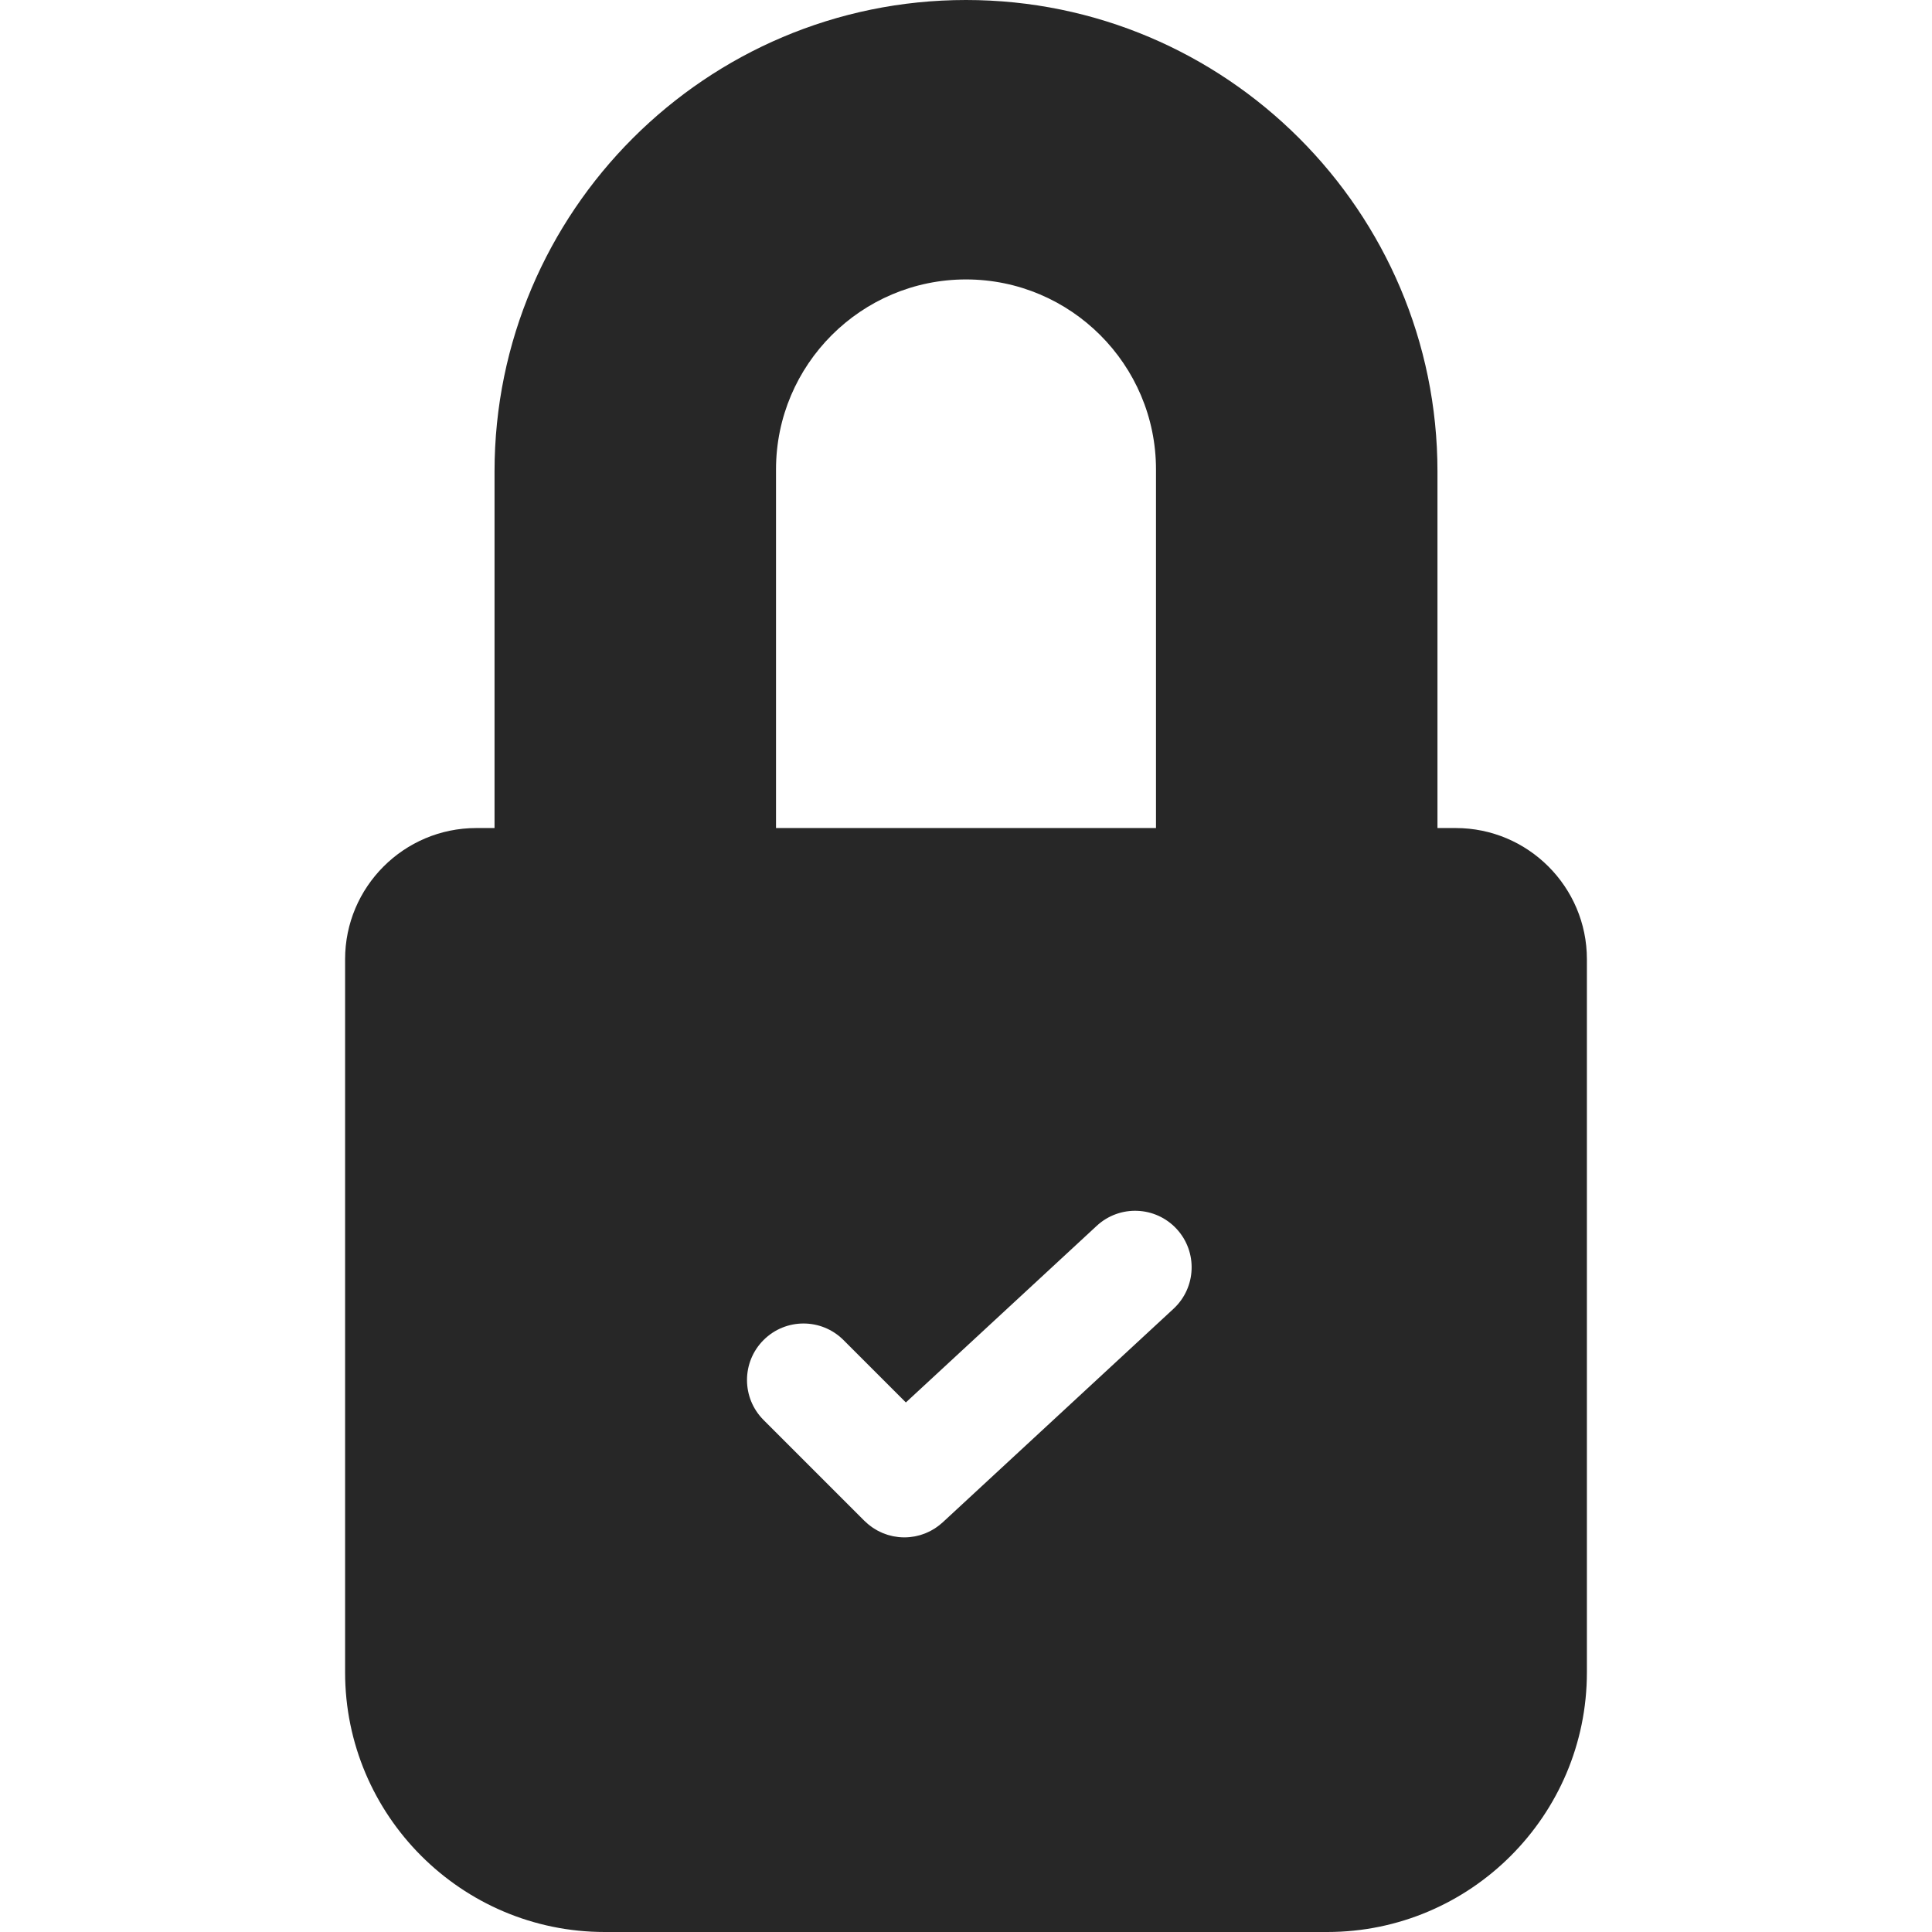 <svg version="1.1" xmlns="http://www.w3.org/2000/svg" xmlns:xlink="http://www.w3.org/1999/xlink" viewBox="0 0 512 512" xml:space="preserve"><g><g><path fill="#272727" d="M385.782,219.44h-4.839v-94.498C380.943,56.049,324.894,0,256.001,0S131.057,56.049,131.057,124.942v94.498h-4.839c-19.169,0-34.764,15.596-34.764,34.764v188.981c0,37.944,30.871,68.815,68.814,68.815h191.463c37.944,0,68.814-30.871,68.814-68.815V254.204C420.546,235.036,404.951,219.44,385.782,219.44z M205.652,124.402c0-27.763,22.586-50.349,50.349-50.349s50.349,22.586,50.349,50.349v95.038H205.652V124.402z M310.99,346.841l-61.162,56.595c-0.124,0.115-0.258,0.213-0.384,0.323c-0.178,0.154-0.355,0.309-0.538,0.452c-0.203,0.16-0.411,0.309-0.62,0.456c-0.191,0.135-0.38,0.271-0.575,0.396c-0.218,0.139-0.439,0.265-0.662,0.391c-0.195,0.111-0.388,0.225-0.587,0.326c-0.236,0.121-0.476,0.226-0.717,0.333c-0.194,0.086-0.384,0.178-0.581,0.255c-0.258,0.102-0.519,0.187-0.781,0.274c-0.186,0.062-0.369,0.131-0.558,0.185c-0.284,0.082-0.571,0.145-0.859,0.21c-0.171,0.039-0.339,0.086-0.511,0.119c-0.326,0.062-0.654,0.102-0.982,0.142c-0.137,0.017-0.273,0.043-0.409,0.056c-0.466,0.044-0.934,0.067-1.402,0.067c-0.001,0-0.001,0-0.001,0c-0.001,0-0.002,0-0.002,0c-0.492,0-0.984-0.026-1.474-0.074c-0.144-0.014-0.286-0.044-0.428-0.062c-0.345-0.044-0.691-0.089-1.033-0.157c-0.179-0.036-0.353-0.088-0.53-0.13c-0.304-0.072-0.606-0.142-0.906-0.233c-0.195-0.059-0.384-0.135-0.577-0.202c-0.275-0.096-0.55-0.19-0.821-0.303c-0.204-0.085-0.401-0.186-0.602-0.28c-0.251-0.118-0.501-0.234-0.747-0.366c-0.207-0.112-0.407-0.238-0.61-0.36c-0.229-0.139-0.458-0.276-0.682-0.427c-0.204-0.138-0.399-0.29-0.597-0.439c-0.212-0.16-0.423-0.32-0.628-0.493c-0.191-0.161-0.374-0.333-0.559-0.506c-0.131-0.122-0.269-0.231-0.395-0.357l-26.723-26.723c-5.849-5.849-5.849-15.332,0-21.181c5.848-5.849,15.332-5.849,21.181,0l16.534,16.534l50.586-46.81c6.073-5.619,15.547-5.25,21.165,0.821C317.43,331.746,317.062,341.222,310.99,346.841z"/></g></g></svg>